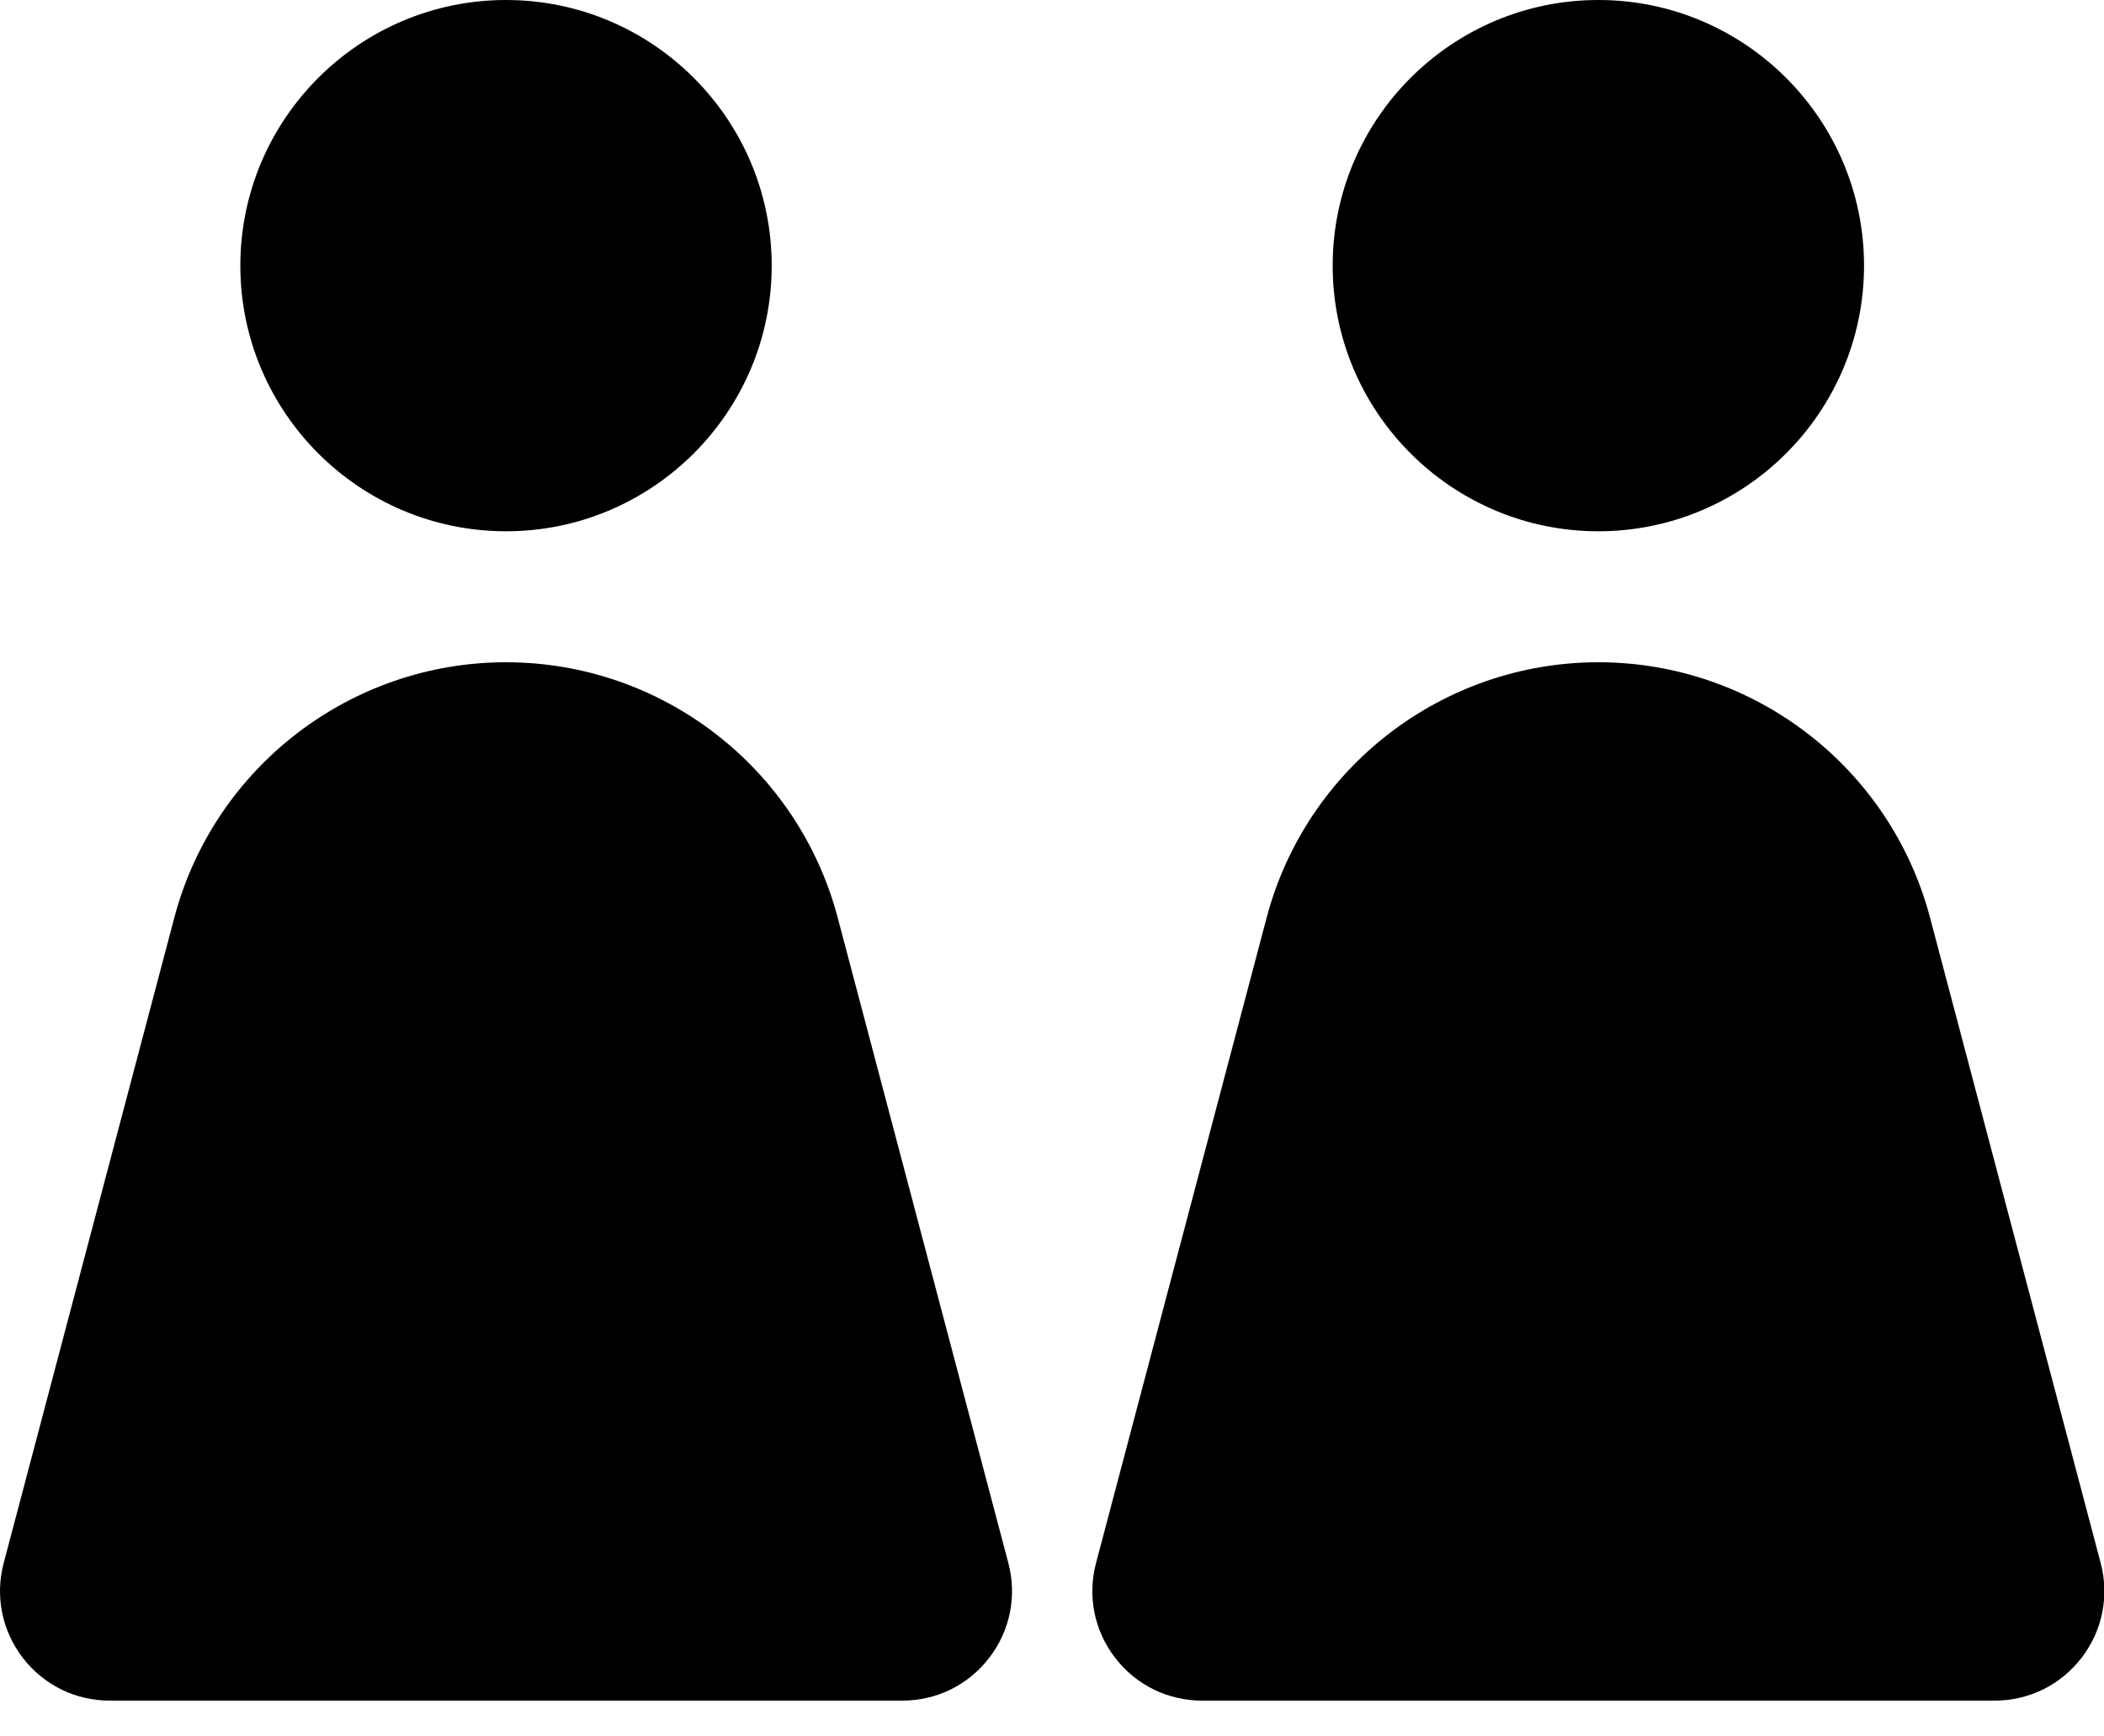 <!-- Generated by IcoMoon.io -->
<svg version="1.1" xmlns="http://www.w3.org/2000/svg" width="1241" height="1024" viewBox="0 0 1241 1024">
<title></title>
<g id="icomoon-ignore">
</g>
<path d="M942.755 313.401c86.404 0 156.706-70.292 156.706-156.695 0-86.414-70.302-156.706-156.706-156.706s-156.706 70.292-156.706 156.706c0 86.404 70.292 156.695 156.706 156.695zM1239.033 922l-100.644-380.691c-23.447-88.695-103.897-150.641-195.634-150.641s-172.197 61.946-195.644 150.641l-100.634 380.691c-5.174 19.554-1.061 39.959 11.278 55.981s31.013 25.219 51.238 25.219h467.515c20.225 0 38.899-9.197 51.238-25.219s16.452-36.427 11.288-55.981v0zM298.464 313.401c86.404 0 156.706-70.292 156.706-156.695 0-86.414-70.302-156.706-156.706-156.706s-156.706 70.292-156.706 156.706c0 86.404 70.292 156.695 156.706 156.695zM594.742 922l-100.644-380.691c-23.447-88.695-103.897-150.641-195.634-150.641s-172.197 61.946-195.644 150.641l-100.634 380.691c-5.174 19.554-1.061 39.959 11.278 55.981s31.013 25.219 51.238 25.219h467.515c20.225 0 38.899-9.197 51.238-25.219s16.452-36.427 11.288-55.981v0z"></path>
</svg>
